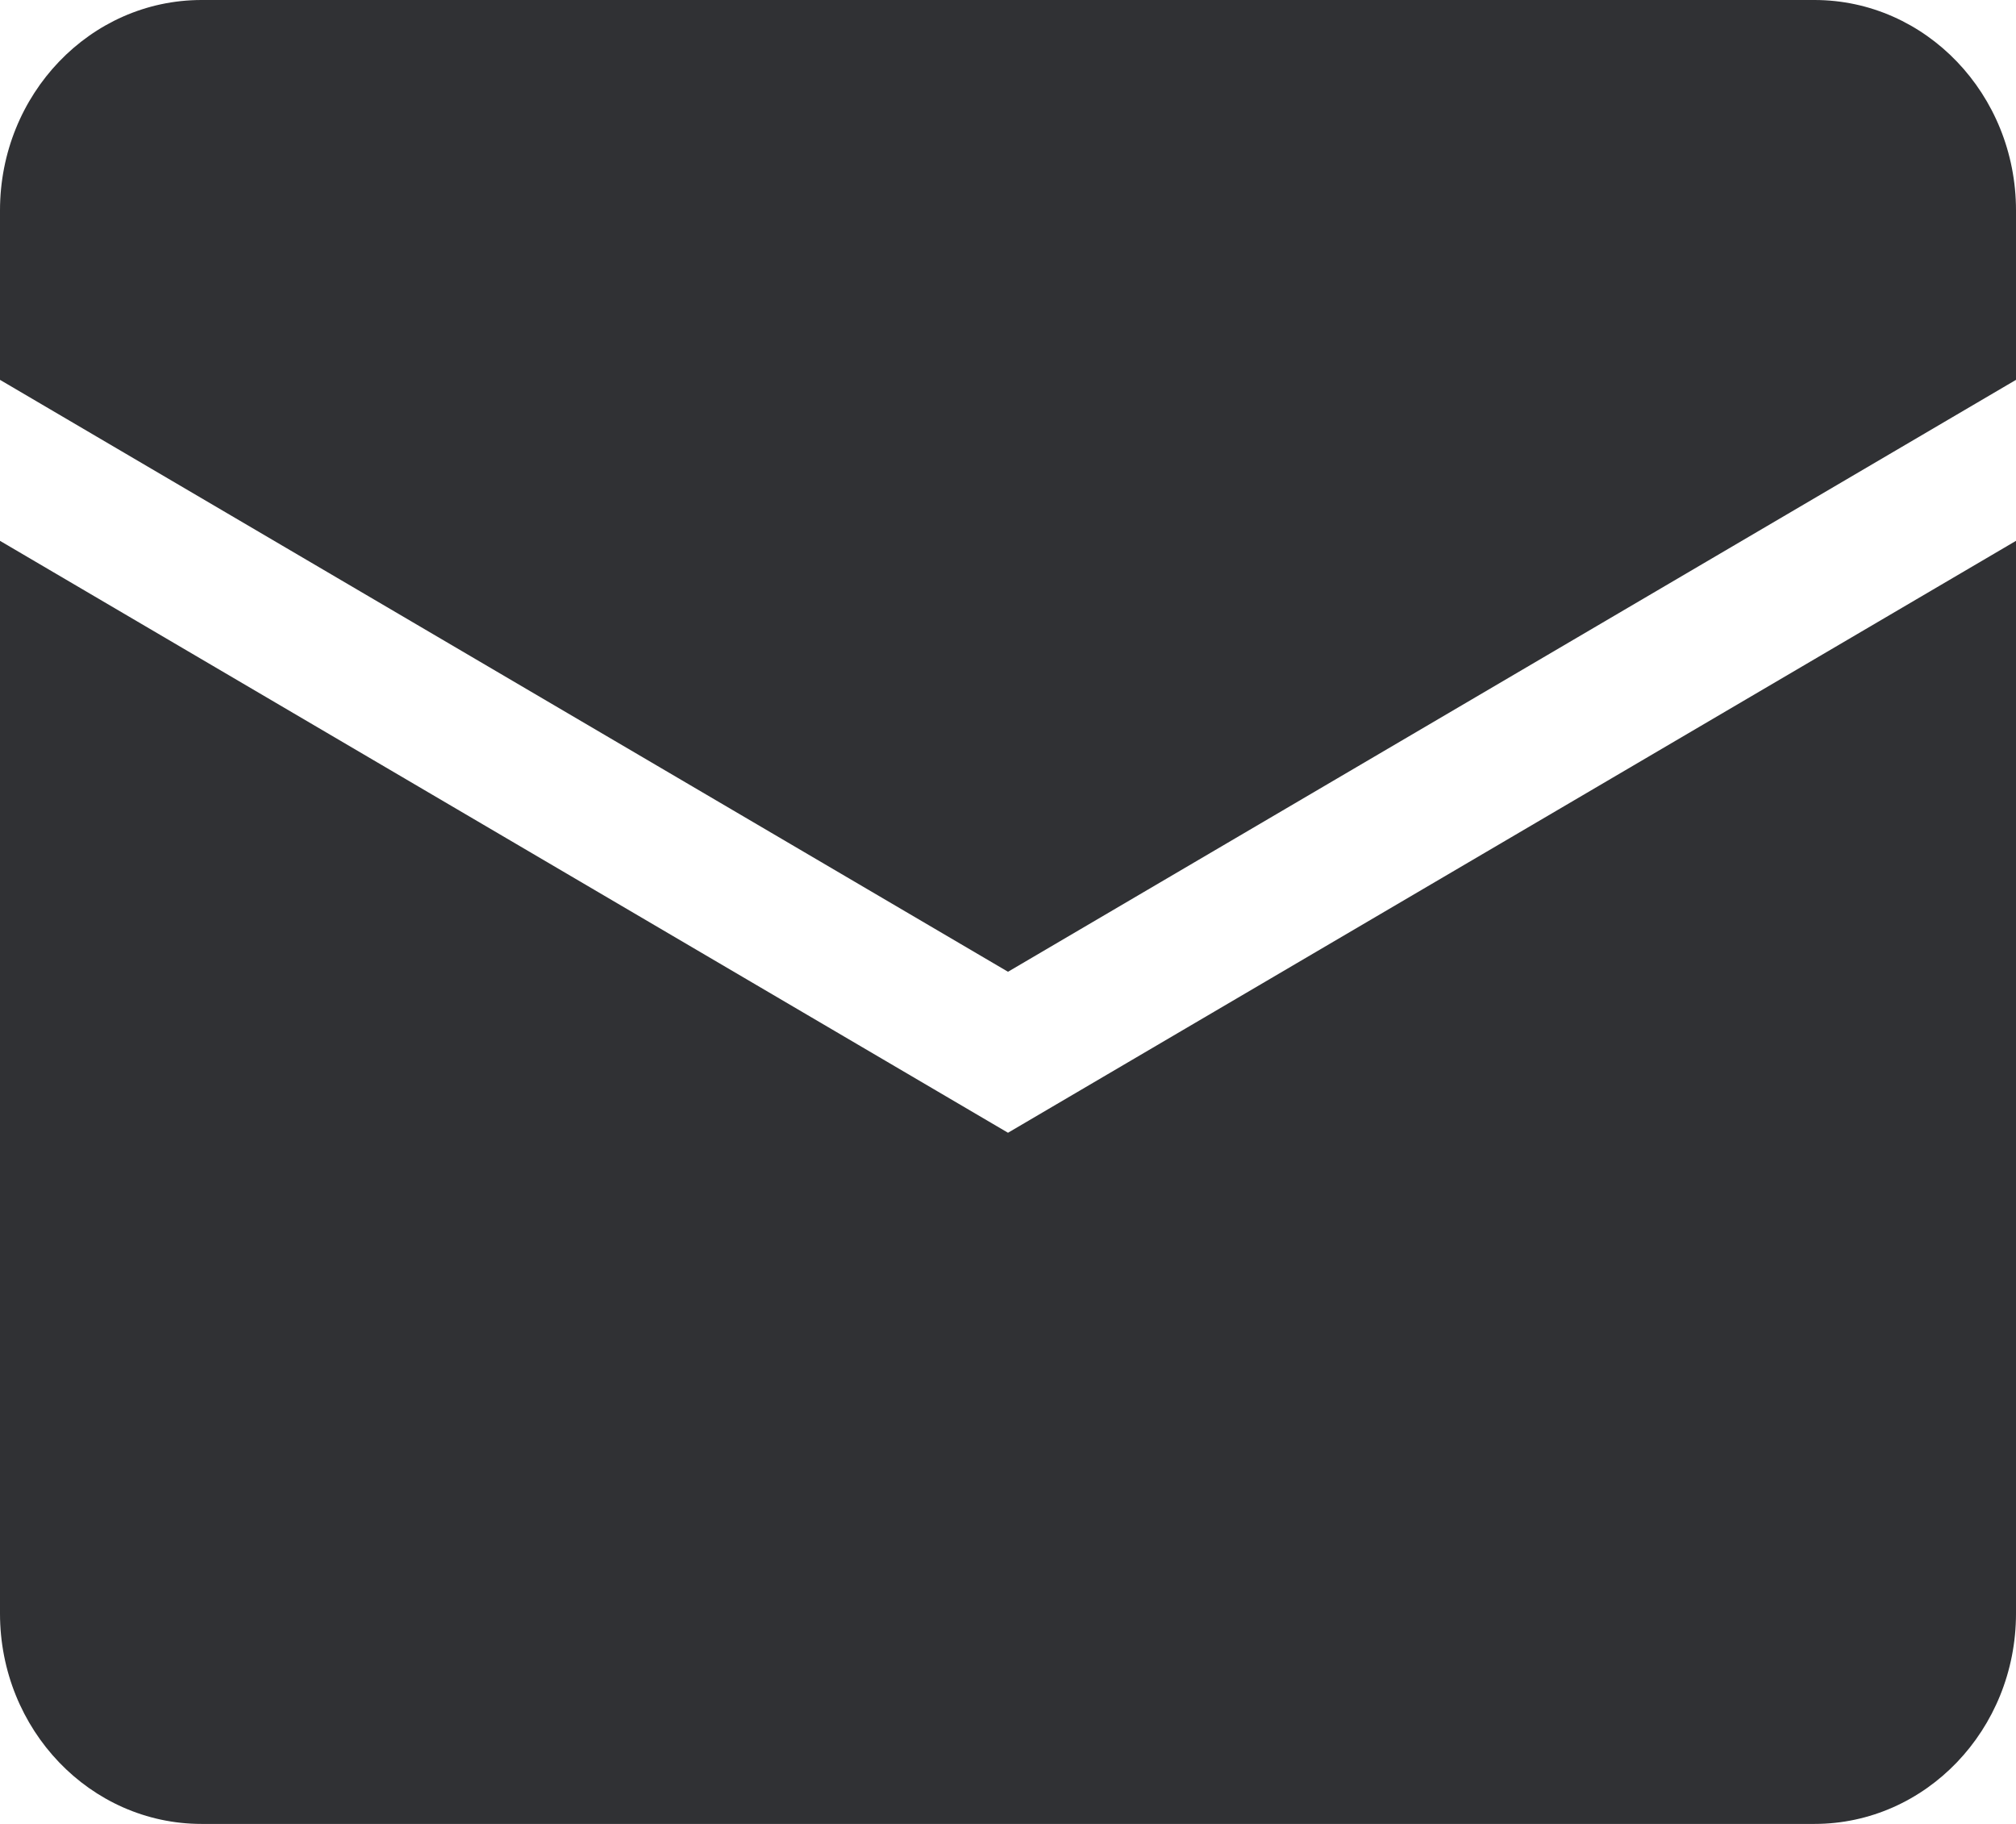 <svg width="21" height="19" viewBox="0 0 21 19" fill="none" xmlns="http://www.w3.org/2000/svg">
<path d="M0 2.192C0 0.982 0.94 0 2.1 0H18.9C20.06 0 21 0.982 21 2.192V3.957L10.5 10.123L0 3.957V2.192Z" fill="#303134"/>
<path d="M0 5.634V16.808C0 18.018 0.94 19 2.1 19H18.9C20.06 19 21 18.018 21 16.808V5.634L10.5 11.8L0 5.634Z" fill="#303134"/>
</svg>
